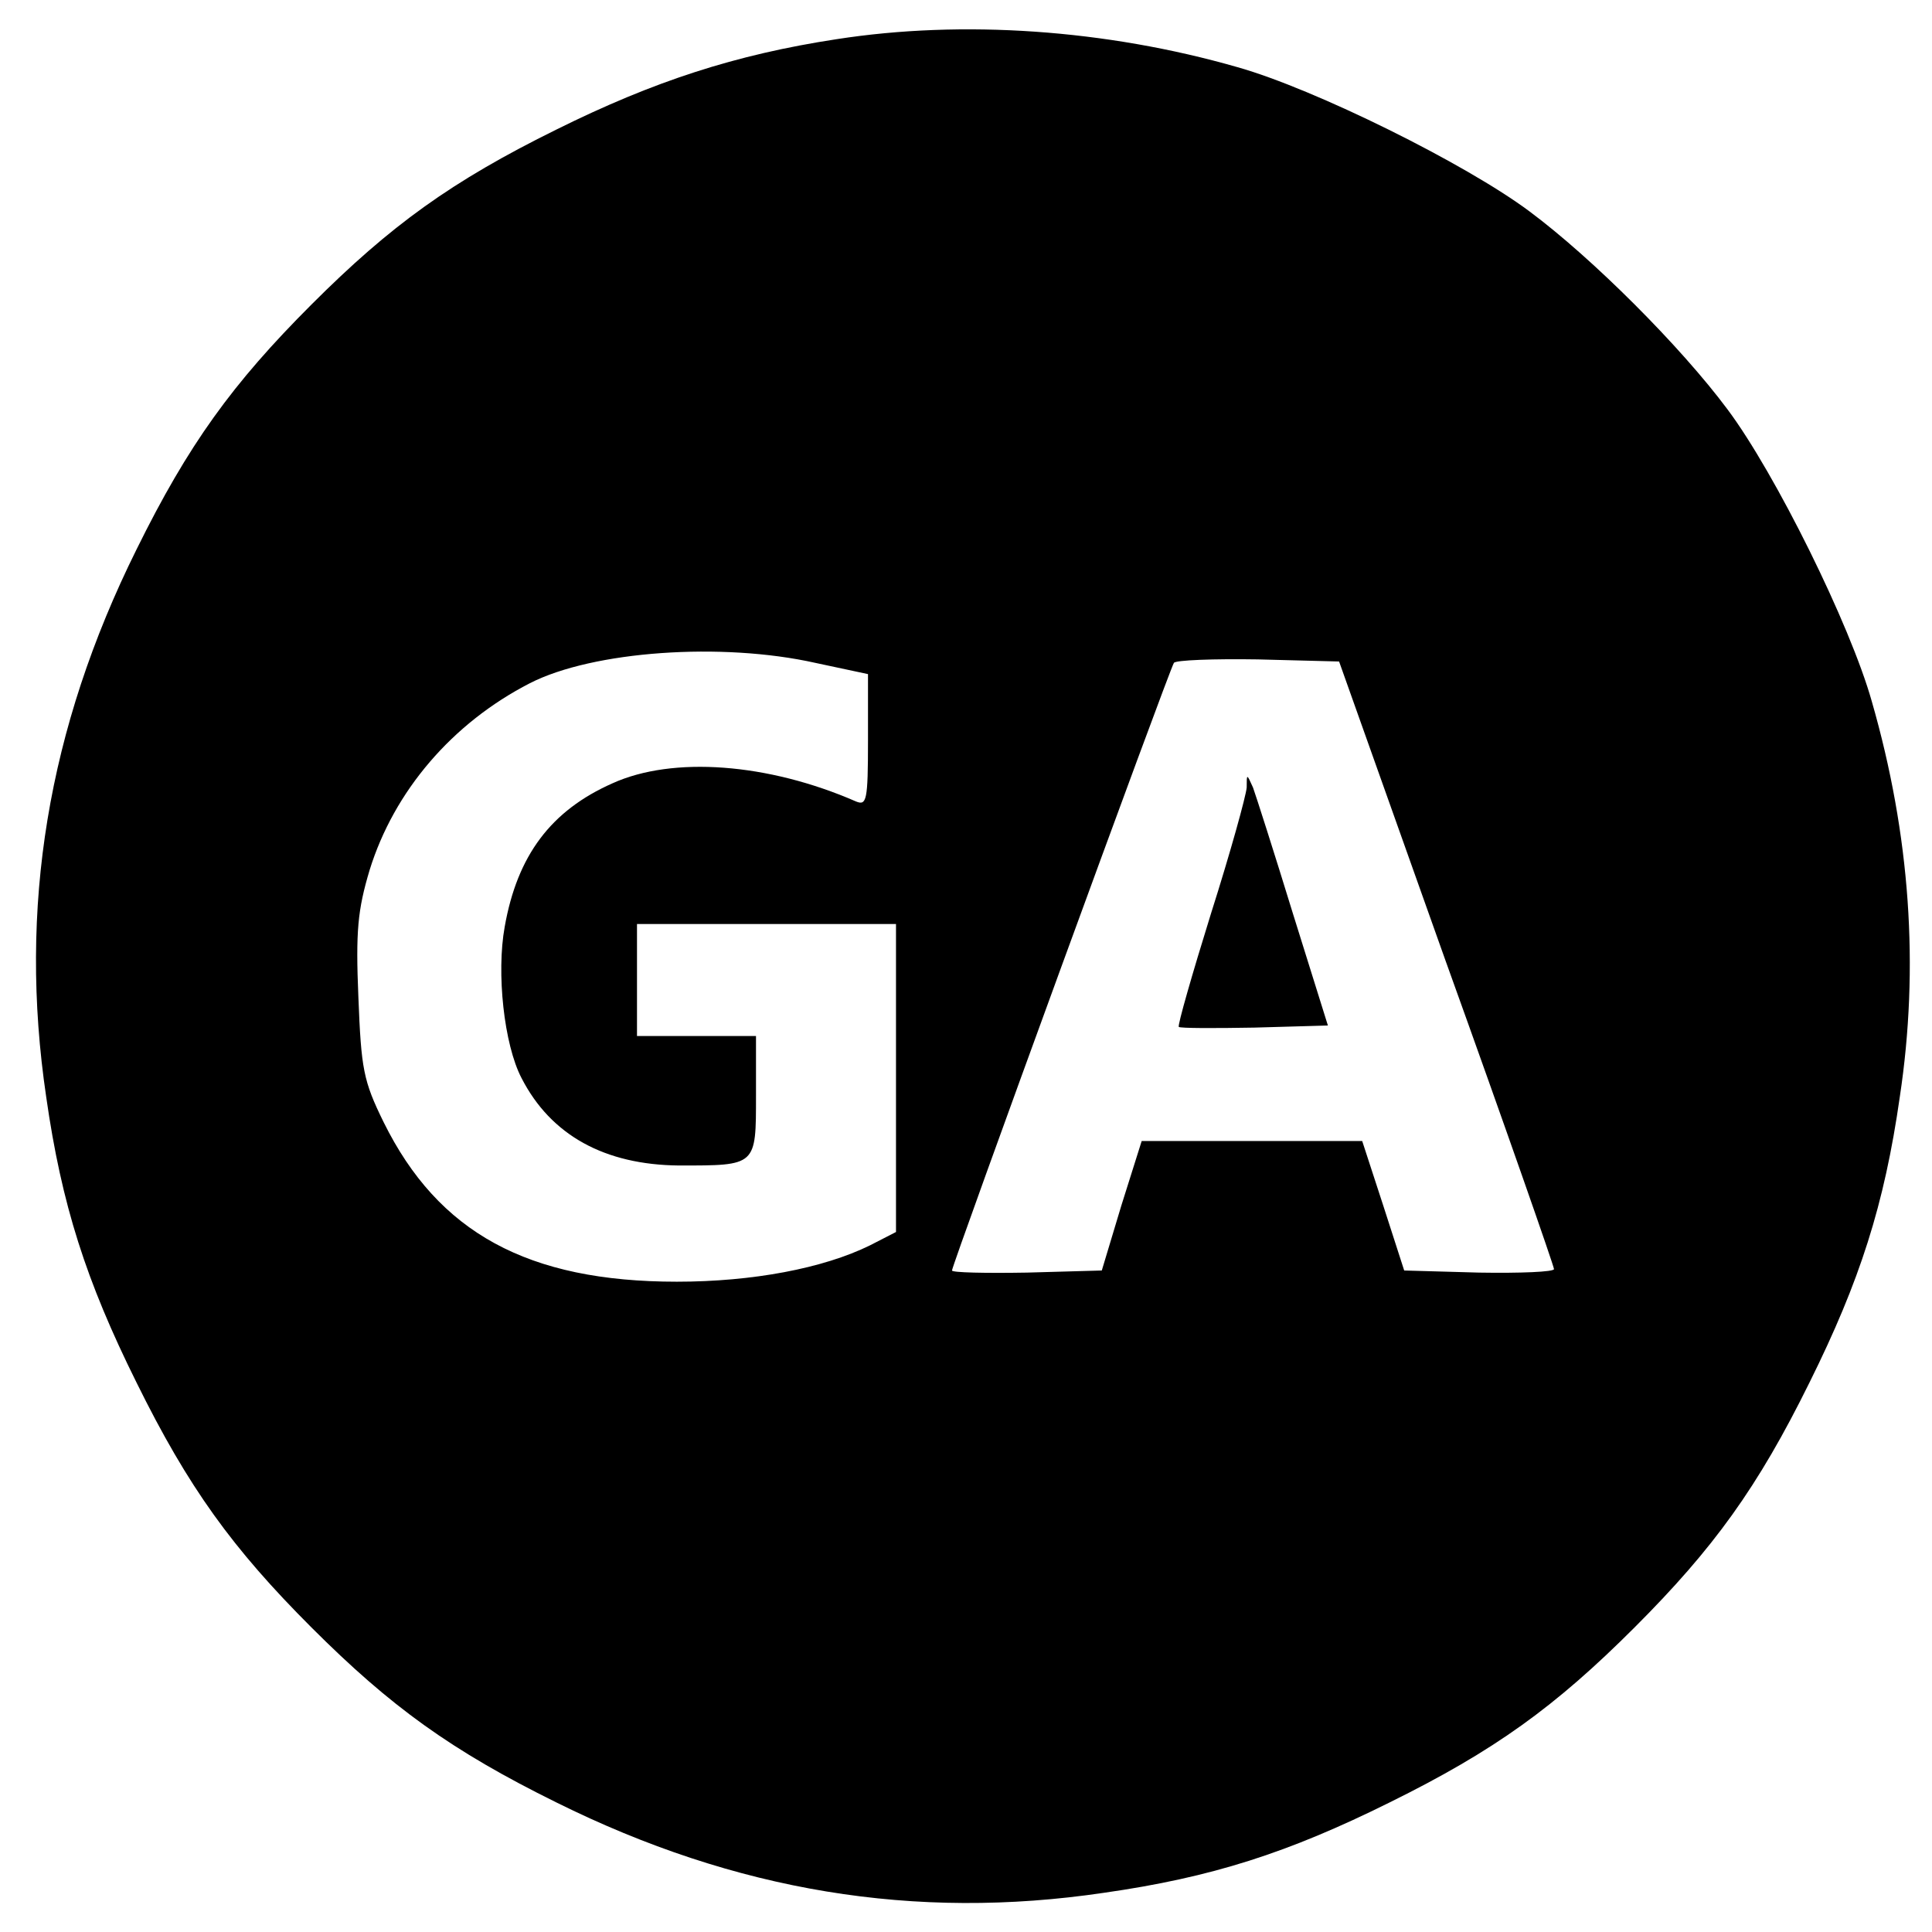 <?xml version="1.0" standalone="no"?>
<!DOCTYPE svg PUBLIC "-//W3C//DTD SVG 20010904//EN"
 "http://www.w3.org/TR/2001/REC-SVG-20010904/DTD/svg10.dtd">
<svg version="1.0" xmlns="http://www.w3.org/2000/svg"
 width="276pt" height="276pt" viewBox="0 0 276 276"
 preserveAspectRatio="xMidYMid meet">
<g transform="translate(0,276) scale(0.1,-0.1)"
fill="#000000" stroke="none">
<path d="M1195 2704 c-144 -22 -261 -60 -400 -129 -150 -74 -237 -137 -350
-250 -113 -113 -176 -200 -250 -350 -127 -256 -169 -512 -129 -782 22 -154 57
-263 129 -408 74 -150 137 -237 250 -350 113 -113 200 -176 350 -250 256 -127
512 -169 782 -129 154 22 263 57 408 129 150 74 237 137 350 250 113 113 176
200 250 350 72 145 107 254 129 408 28 185 15 374 -40 565 -31 110 -138 326
-206 417 -67 90 -193 216 -283 283 -91 68 -307 175 -417 206 -188 54 -393 68
-573 40z m-30 -891 l75 -16 0 -95 c0 -86 -2 -93 -17 -87 -126 55 -262 65 -348
26 -88 -39 -136 -103 -154 -205 -12 -66 -1 -168 24 -216 42 -82 119 -124 225
-125 111 0 110 -1 110 100 l0 85 -85 0 -85 0 0 80 0 80 185 0 185 0 0 -220 0
-220 -37 -19 c-67 -33 -168 -52 -276 -52 -213 0 -341 70 -419 228 -29 59 -32
76 -36 178 -4 95 -1 125 16 182 35 113 118 210 229 267 90 46 274 59 408 29z
m901 -428 c85 -236 154 -434 154 -438 0 -4 -48 -6 -107 -5 l-107 3 -30 93 -30
92 -158 0 -157 0 -29 -92 -28 -93 -107 -3 c-59 -1 -107 0 -107 3 0 8 310 857
317 868 2 4 57 6 120 5 l116 -3 153 -430z"/>
<path d="M1781 1635 c-1 -12 -23 -92 -51 -180 -27 -87 -48 -160 -46 -162 2 -2
51 -2 108 -1 l105 3 -50 160 c-27 88 -53 169 -57 180 -9 20 -9 20 -9 0z"/>
</g>
</svg>
